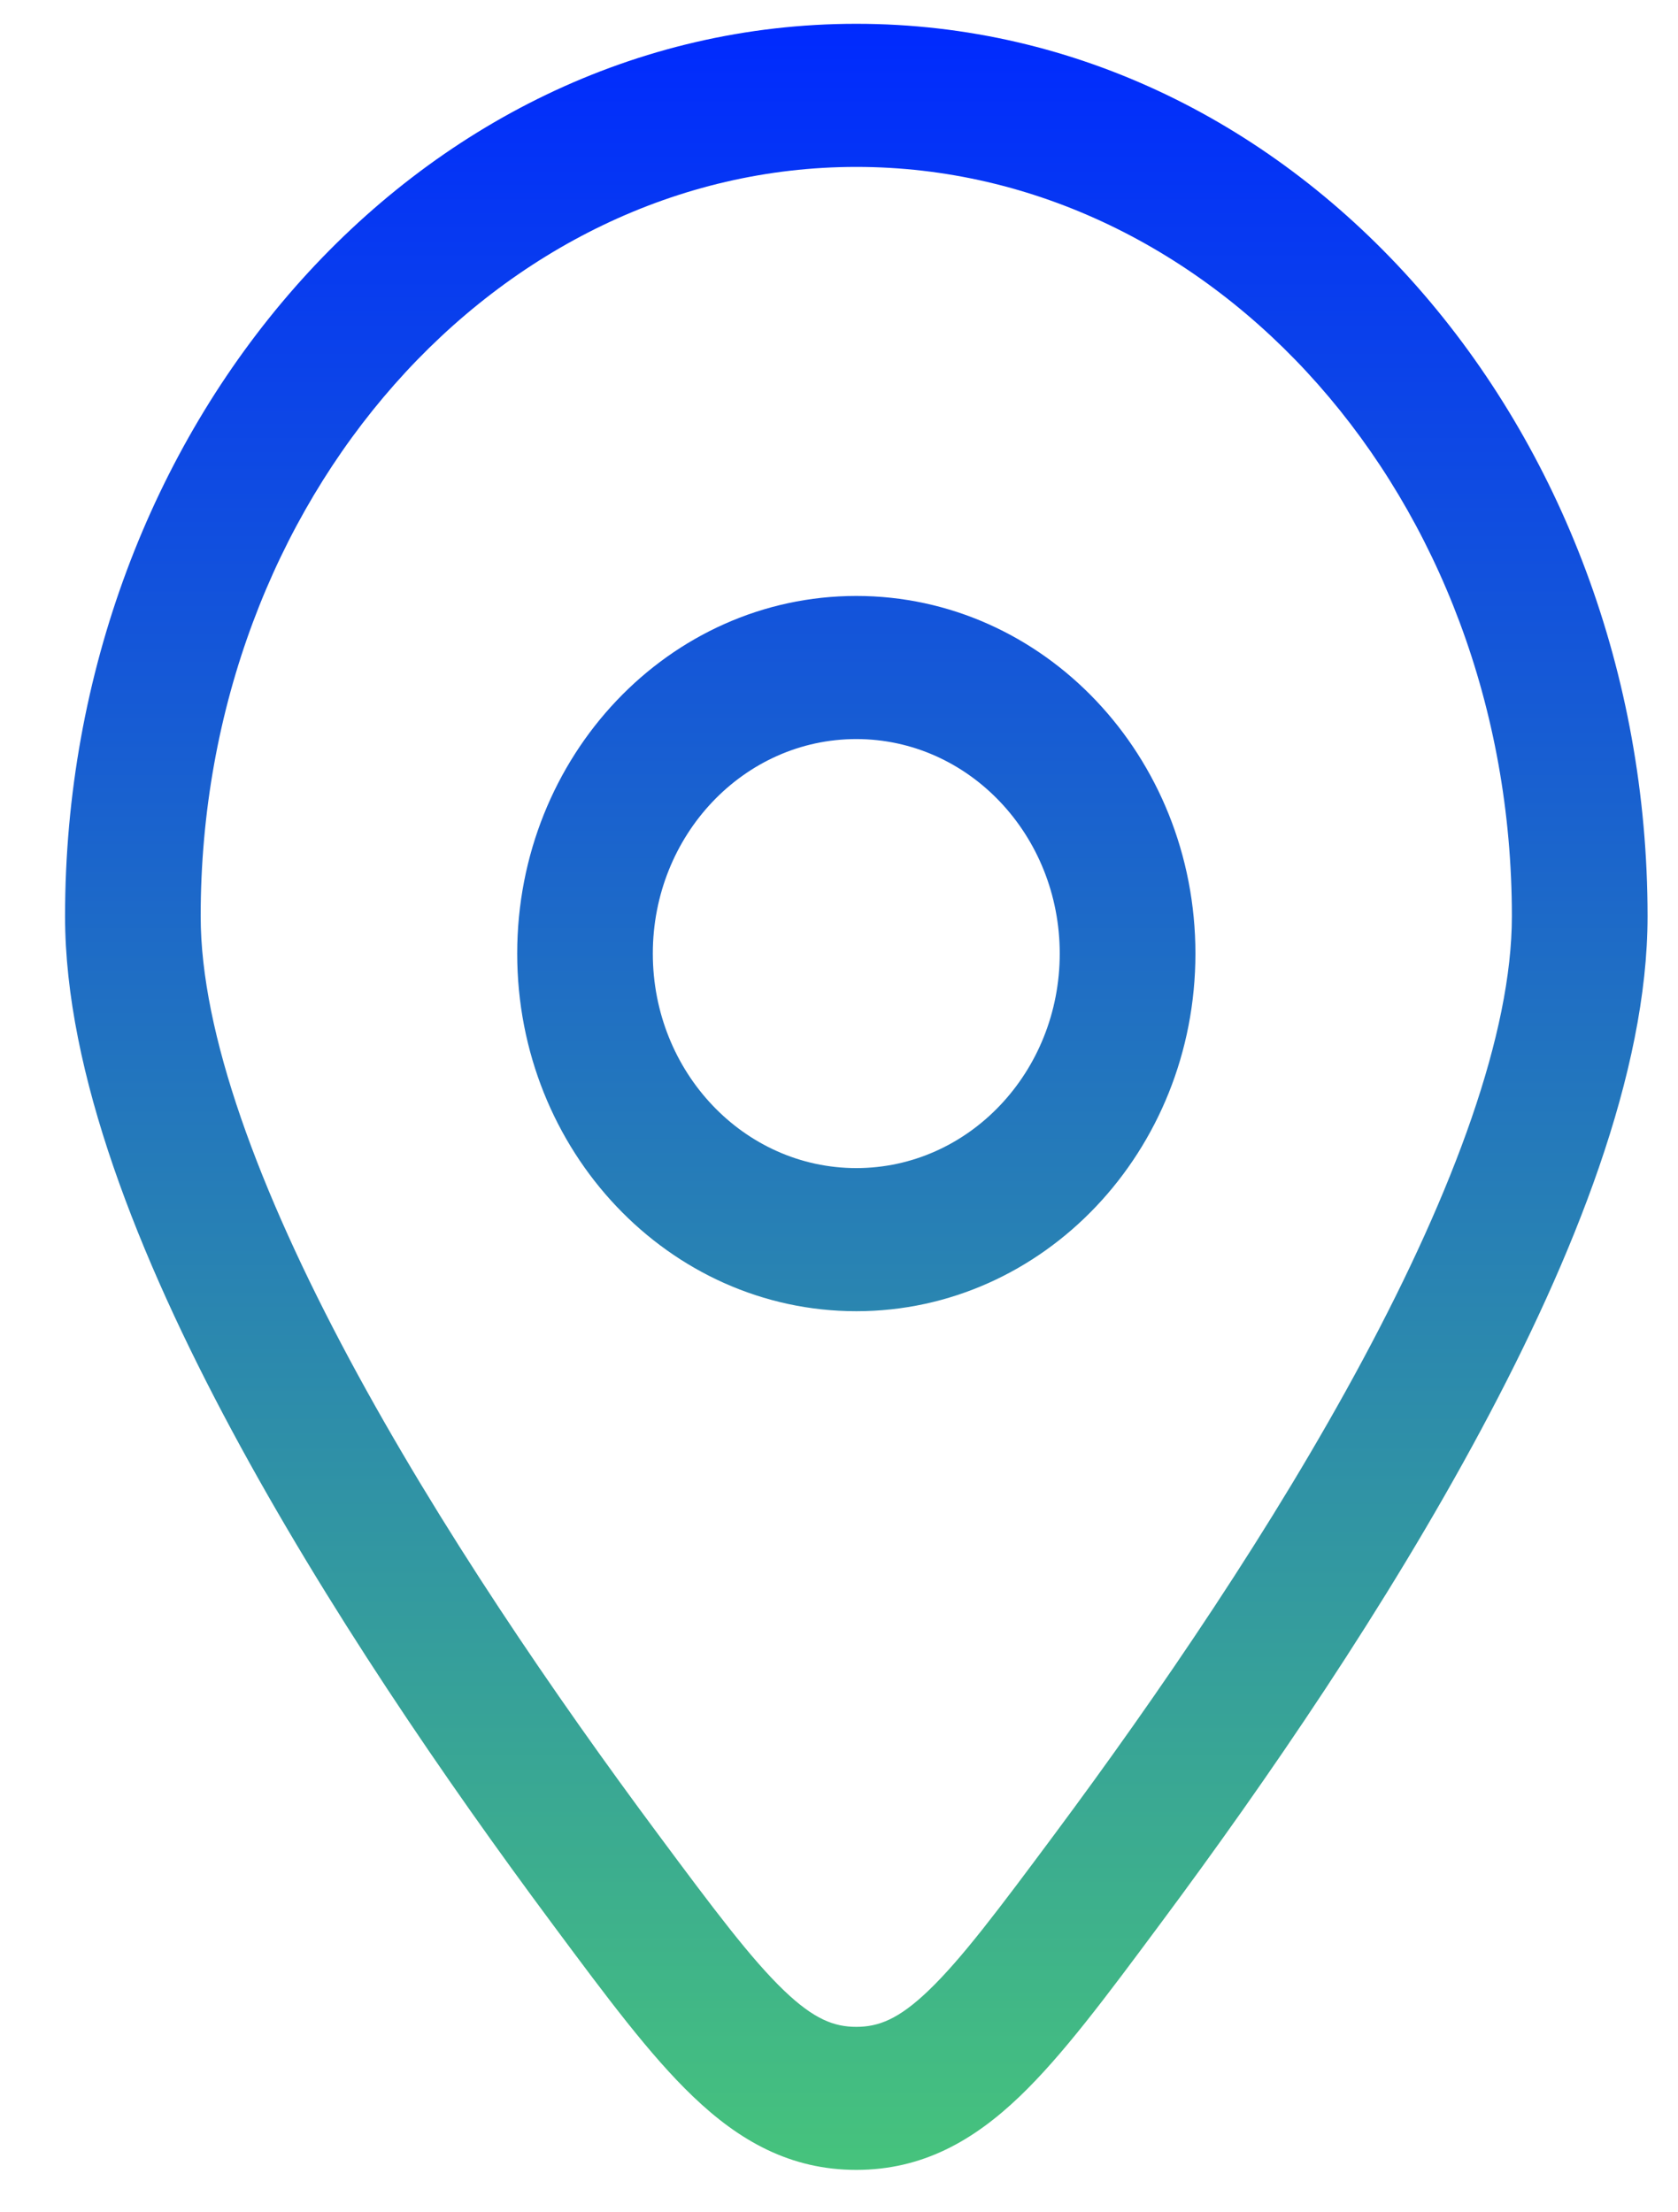 <svg width="22" height="29" viewBox="0 0 22 29" fill="none" xmlns="http://www.w3.org/2000/svg">
<path fill-rule="evenodd" clip-rule="evenodd" d="M11.227 7.812C8.771 7.812 6.781 9.911 6.781 12.5C6.781 15.089 8.771 17.188 11.227 17.188C13.682 17.188 15.673 15.089 15.673 12.5C15.673 9.911 13.682 7.812 11.227 7.812ZM8.559 12.5C8.559 10.947 9.754 9.688 11.227 9.688C12.7 9.688 13.894 10.947 13.894 12.5C13.894 14.053 12.7 15.312 11.227 15.312C9.754 15.312 8.559 14.053 8.559 12.5Z" fill="url(#paint0_linear_325_148)"/>
<path fill-rule="evenodd" clip-rule="evenodd" d="M11.227 0.312C5.437 0.312 0.853 5.616 0.853 12.011C0.853 14.062 1.819 16.477 3.035 18.743C4.271 21.046 5.848 23.345 7.23 25.204L7.276 25.266C7.951 26.174 8.526 26.947 9.084 27.48C9.692 28.063 10.362 28.444 11.227 28.444C12.091 28.444 12.762 28.063 13.37 27.48C13.927 26.947 14.502 26.174 15.177 25.266L15.223 25.204C16.606 23.345 18.183 21.046 19.418 18.743C20.634 16.477 21.601 14.062 21.601 12.011C21.601 5.616 17.016 0.312 11.227 0.312ZM2.631 12.011C2.631 6.52 6.54 2.188 11.227 2.188C15.914 2.188 19.822 6.52 19.822 12.011C19.822 13.544 19.064 15.595 17.87 17.82C16.697 20.008 15.18 22.224 13.824 24.047C13.09 25.034 12.607 25.678 12.174 26.093C11.78 26.471 11.516 26.569 11.227 26.569C10.937 26.569 10.674 26.471 10.279 26.093C9.847 25.678 9.363 25.034 8.63 24.047C7.274 22.224 5.757 20.008 4.583 17.82C3.39 15.595 2.631 13.544 2.631 12.011Z" fill="url(#paint1_linear_325_148)"/>
<defs>
<linearGradient id="paint0_linear_325_148" x1="11.227" y1="0.312" x2="11.227" y2="28.444" gradientUnits="userSpaceOnUse">
<stop stop-color="#002AFE"/>
<stop offset="1" stop-color="#46C37C"/>
</linearGradient>
<linearGradient id="paint1_linear_325_148" x1="11.227" y1="0.312" x2="11.227" y2="28.444" gradientUnits="userSpaceOnUse">
<stop stop-color="#002AFE"/>
<stop offset="1" stop-color="#46C37C"/>
</linearGradient>
</defs>
</svg>
